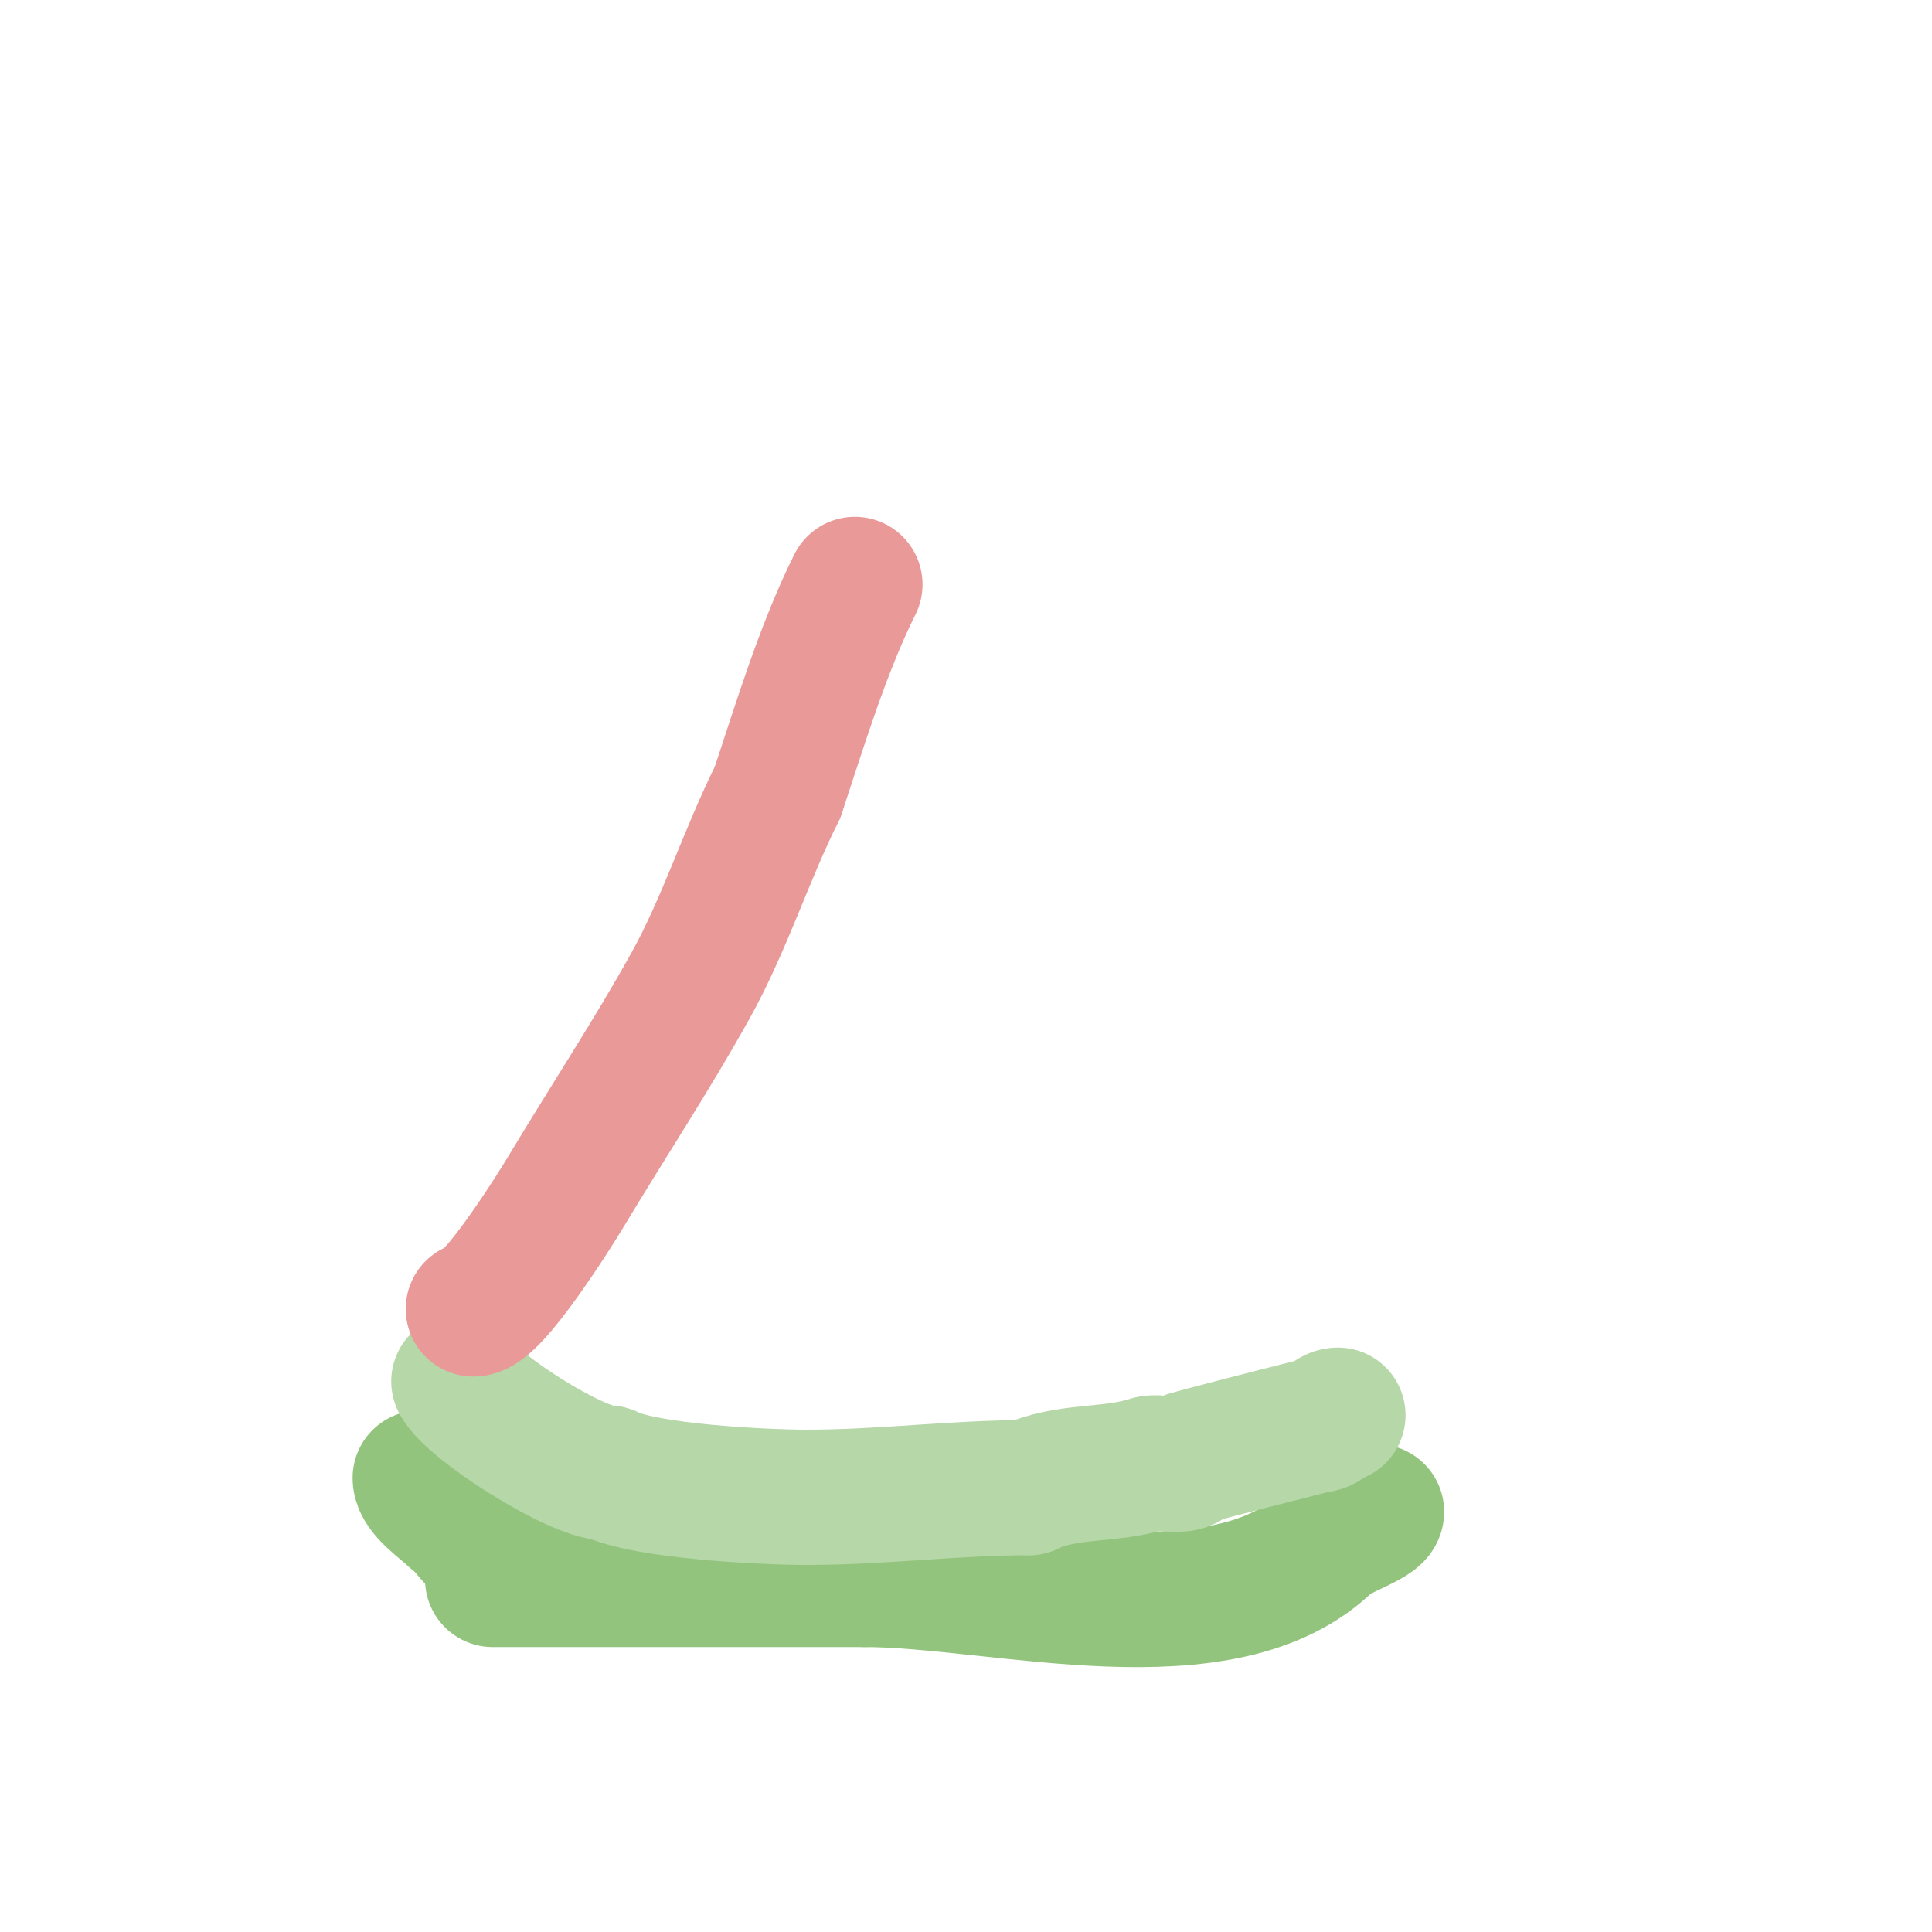 <svg viewBox='0 0 400 400' version='1.1' xmlns='http://www.w3.org/2000/svg' xmlns:xlink='http://www.w3.org/1999/xlink'><g fill='none' stroke='#93c47d' stroke-width='28' stroke-linecap='round' stroke-linejoin='round'><path d='M102,327c25.684,0 51.08,0 77,0'/><path d='M179,327c27.772,0 74.56,13.44 96,-8'/><path d='M275,319c1.654,-1.654 10,-4.452 10,-6'/><path d='M87,306c0,2.725 4.949,5.949 7,8'/><path d='M94,314'/><path d='M95,314c1.558,3.116 7.292,9 10,9'/></g>
<g fill='none' stroke='#b6d7a8' stroke-width='28' stroke-linecap='round' stroke-linejoin='round'><path d='M95,286c2.512,5.024 24.193,19 31,19'/><path d='M126,305c7.545,3.773 32.111,5 41,5'/><path d='M167,310c15.827,0 30.443,-2 46,-2'/><path d='M213,308c7.458,-3.729 17.052,-2.351 25,-5c1.752,-0.584 8,1.233 8,-1'/><path d='M246,302c0.861,-0.43 26.708,-7 27,-7'/><path d='M273,295c1.491,0 2.509,-2 4,-2'/></g>
<g fill='none' stroke='#ea9999' stroke-width='28' stroke-linecap='round' stroke-linejoin='round'><path d='M98,272'/><path d='M98,271c4.031,0 16.828,-20.381 19,-24c8.872,-14.786 17.939,-28.49 26,-43c7.063,-12.713 11.51,-27.02 18,-40'/><path d='M161,164c4.459,-13.378 9.336,-29.672 16,-43'/></g>
</svg>